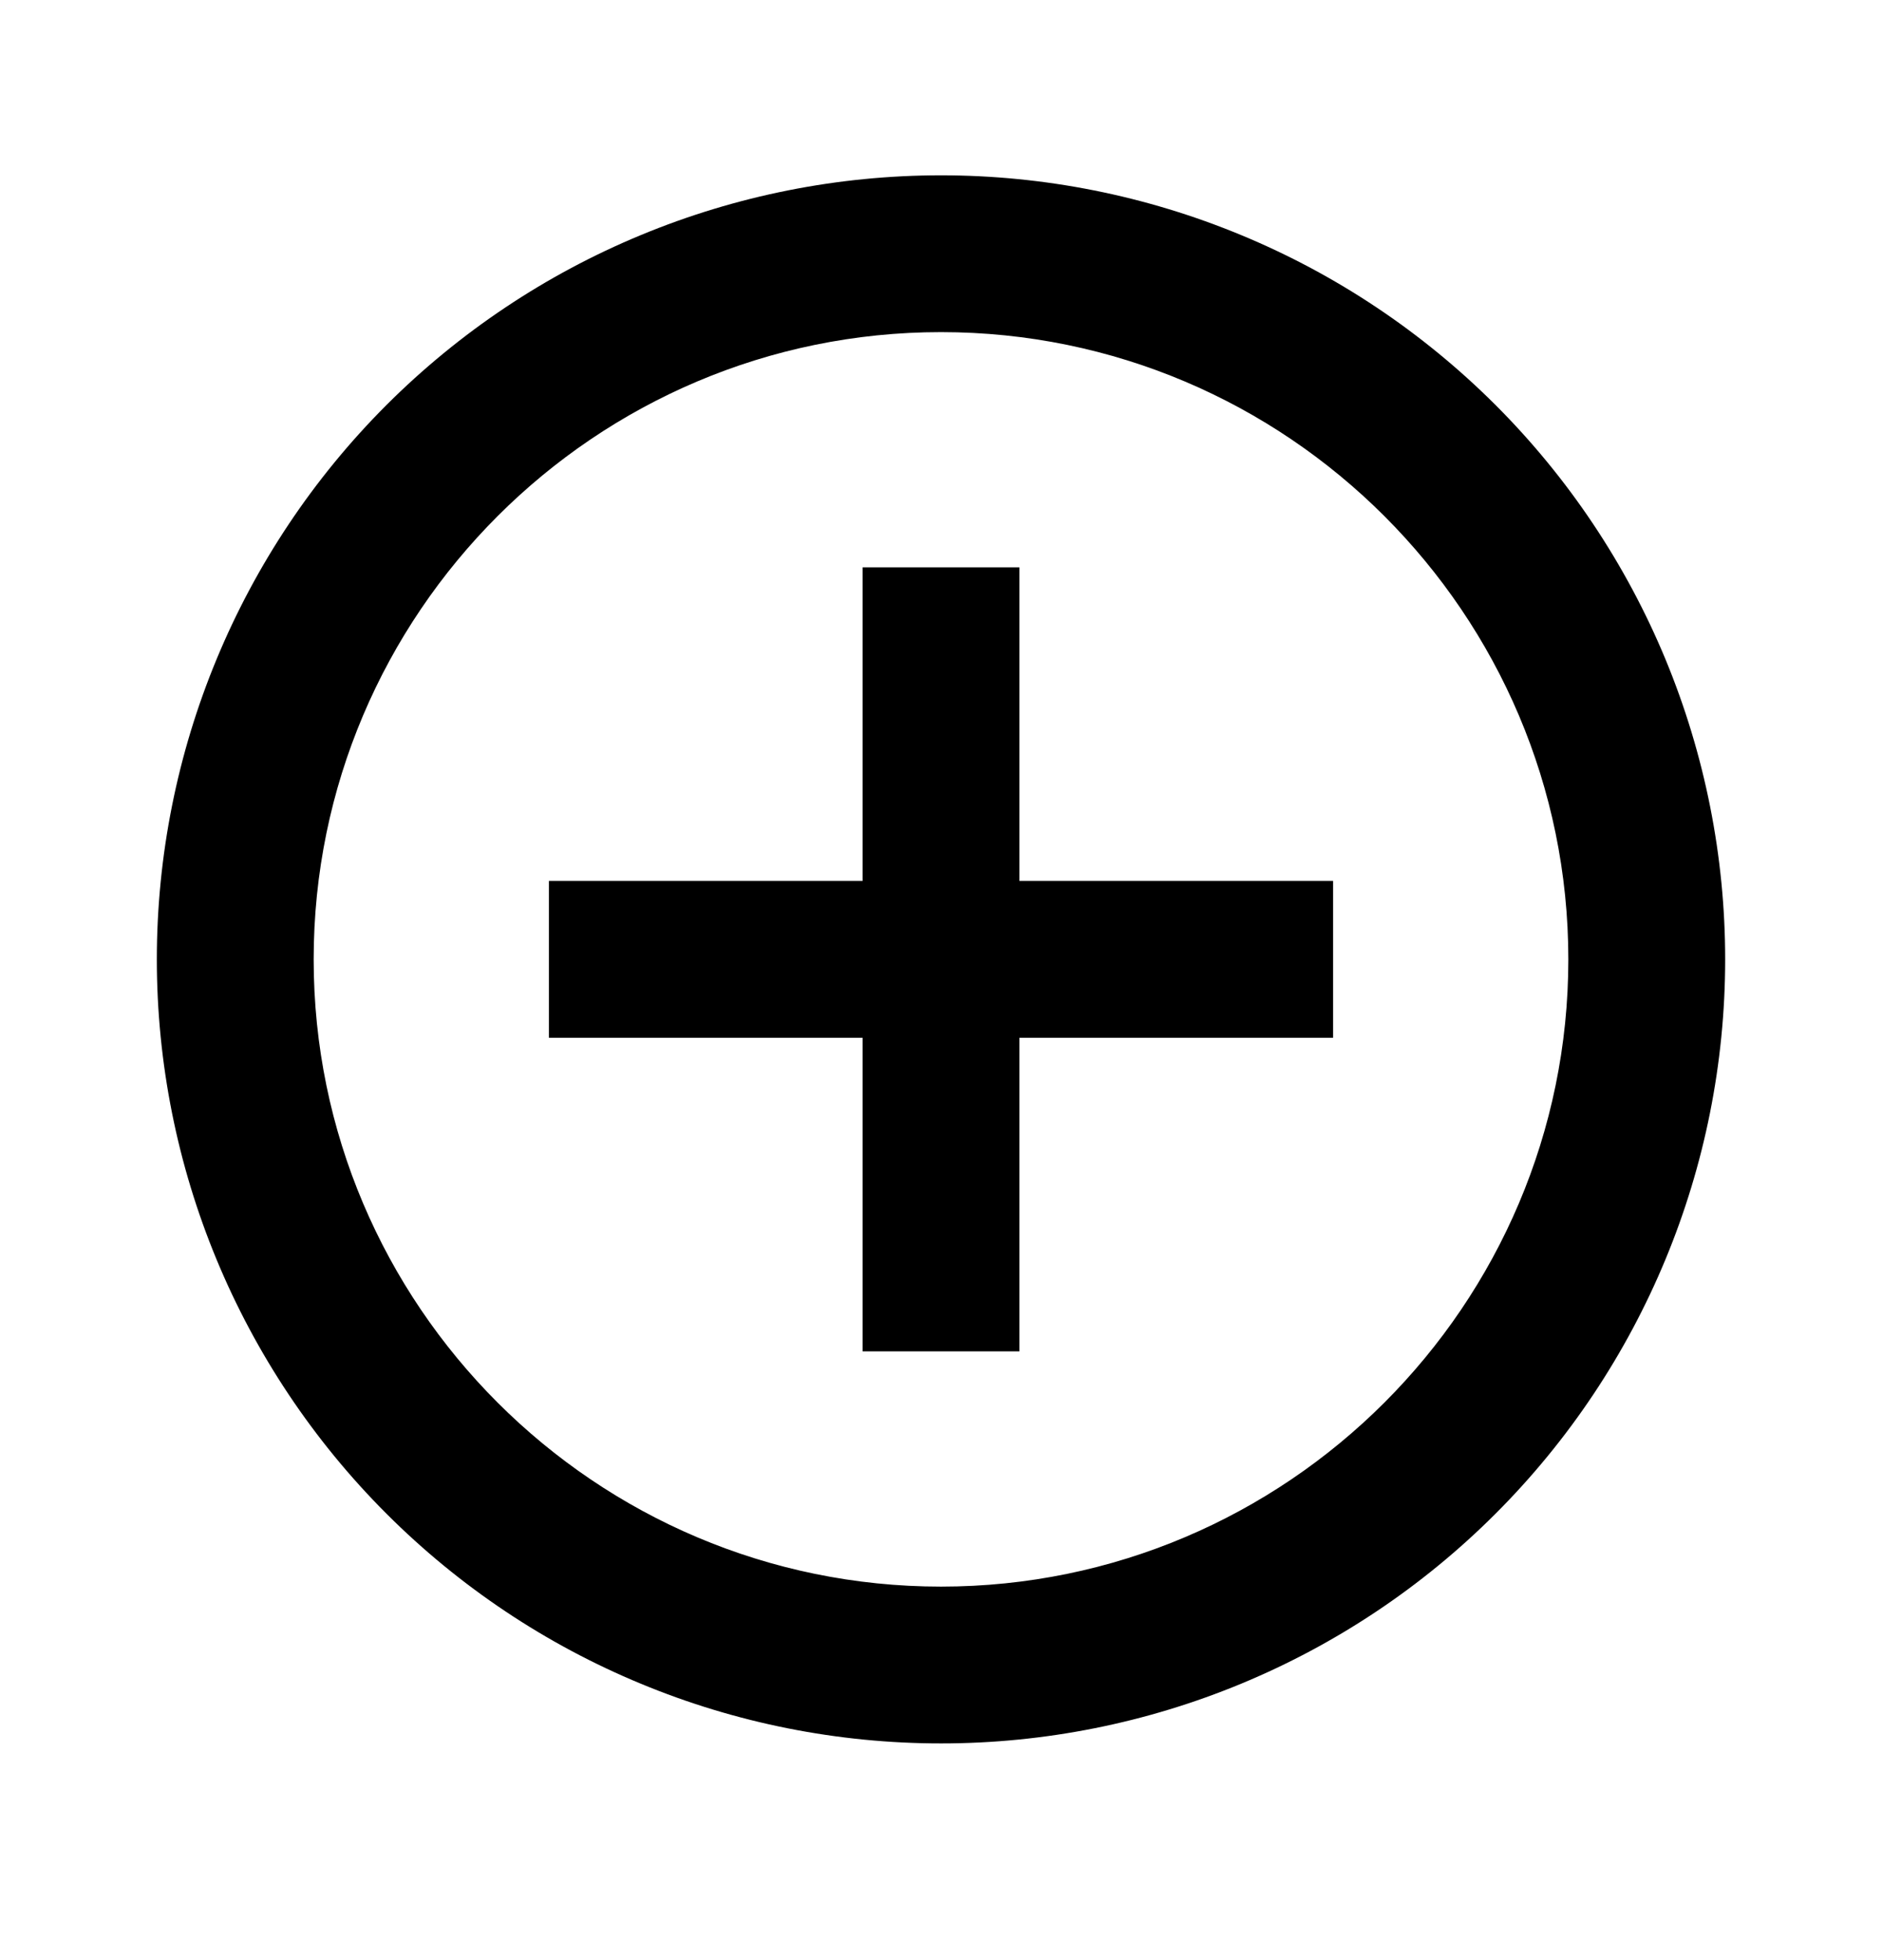 <svg width="24" height="25" viewBox="0 0 24 25" fill="none" xmlns="http://www.w3.org/2000/svg">
<path d="M12 20.236C7.59 20.236 4 16.646 4 12.236C4 7.826 7.59 4.236 12 4.236C16.41 4.236 20 7.826 20 12.236C20 16.646 16.41 20.236 12 20.236ZM12 2.236C10.687 2.236 9.386 2.495 8.173 2.998C6.96 3.5 5.858 4.237 4.929 5.165C3.054 7.041 2 9.584 2 12.236C2 14.889 3.054 17.432 4.929 19.307C5.858 20.236 6.96 20.973 8.173 21.475C9.386 21.978 10.687 22.236 12 22.236C14.652 22.236 17.196 21.183 19.071 19.307C20.946 17.432 22 14.889 22 12.236C22 10.923 21.741 9.623 21.239 8.409C20.736 7.196 20 6.094 19.071 5.165C18.142 4.237 17.04 3.5 15.827 2.998C14.614 2.495 13.313 2.236 12 2.236ZM13 7.236H11V11.236H7V13.236H11V17.236H13V13.236H17V11.236H13V7.236Z" fill="black"/>
</svg>
